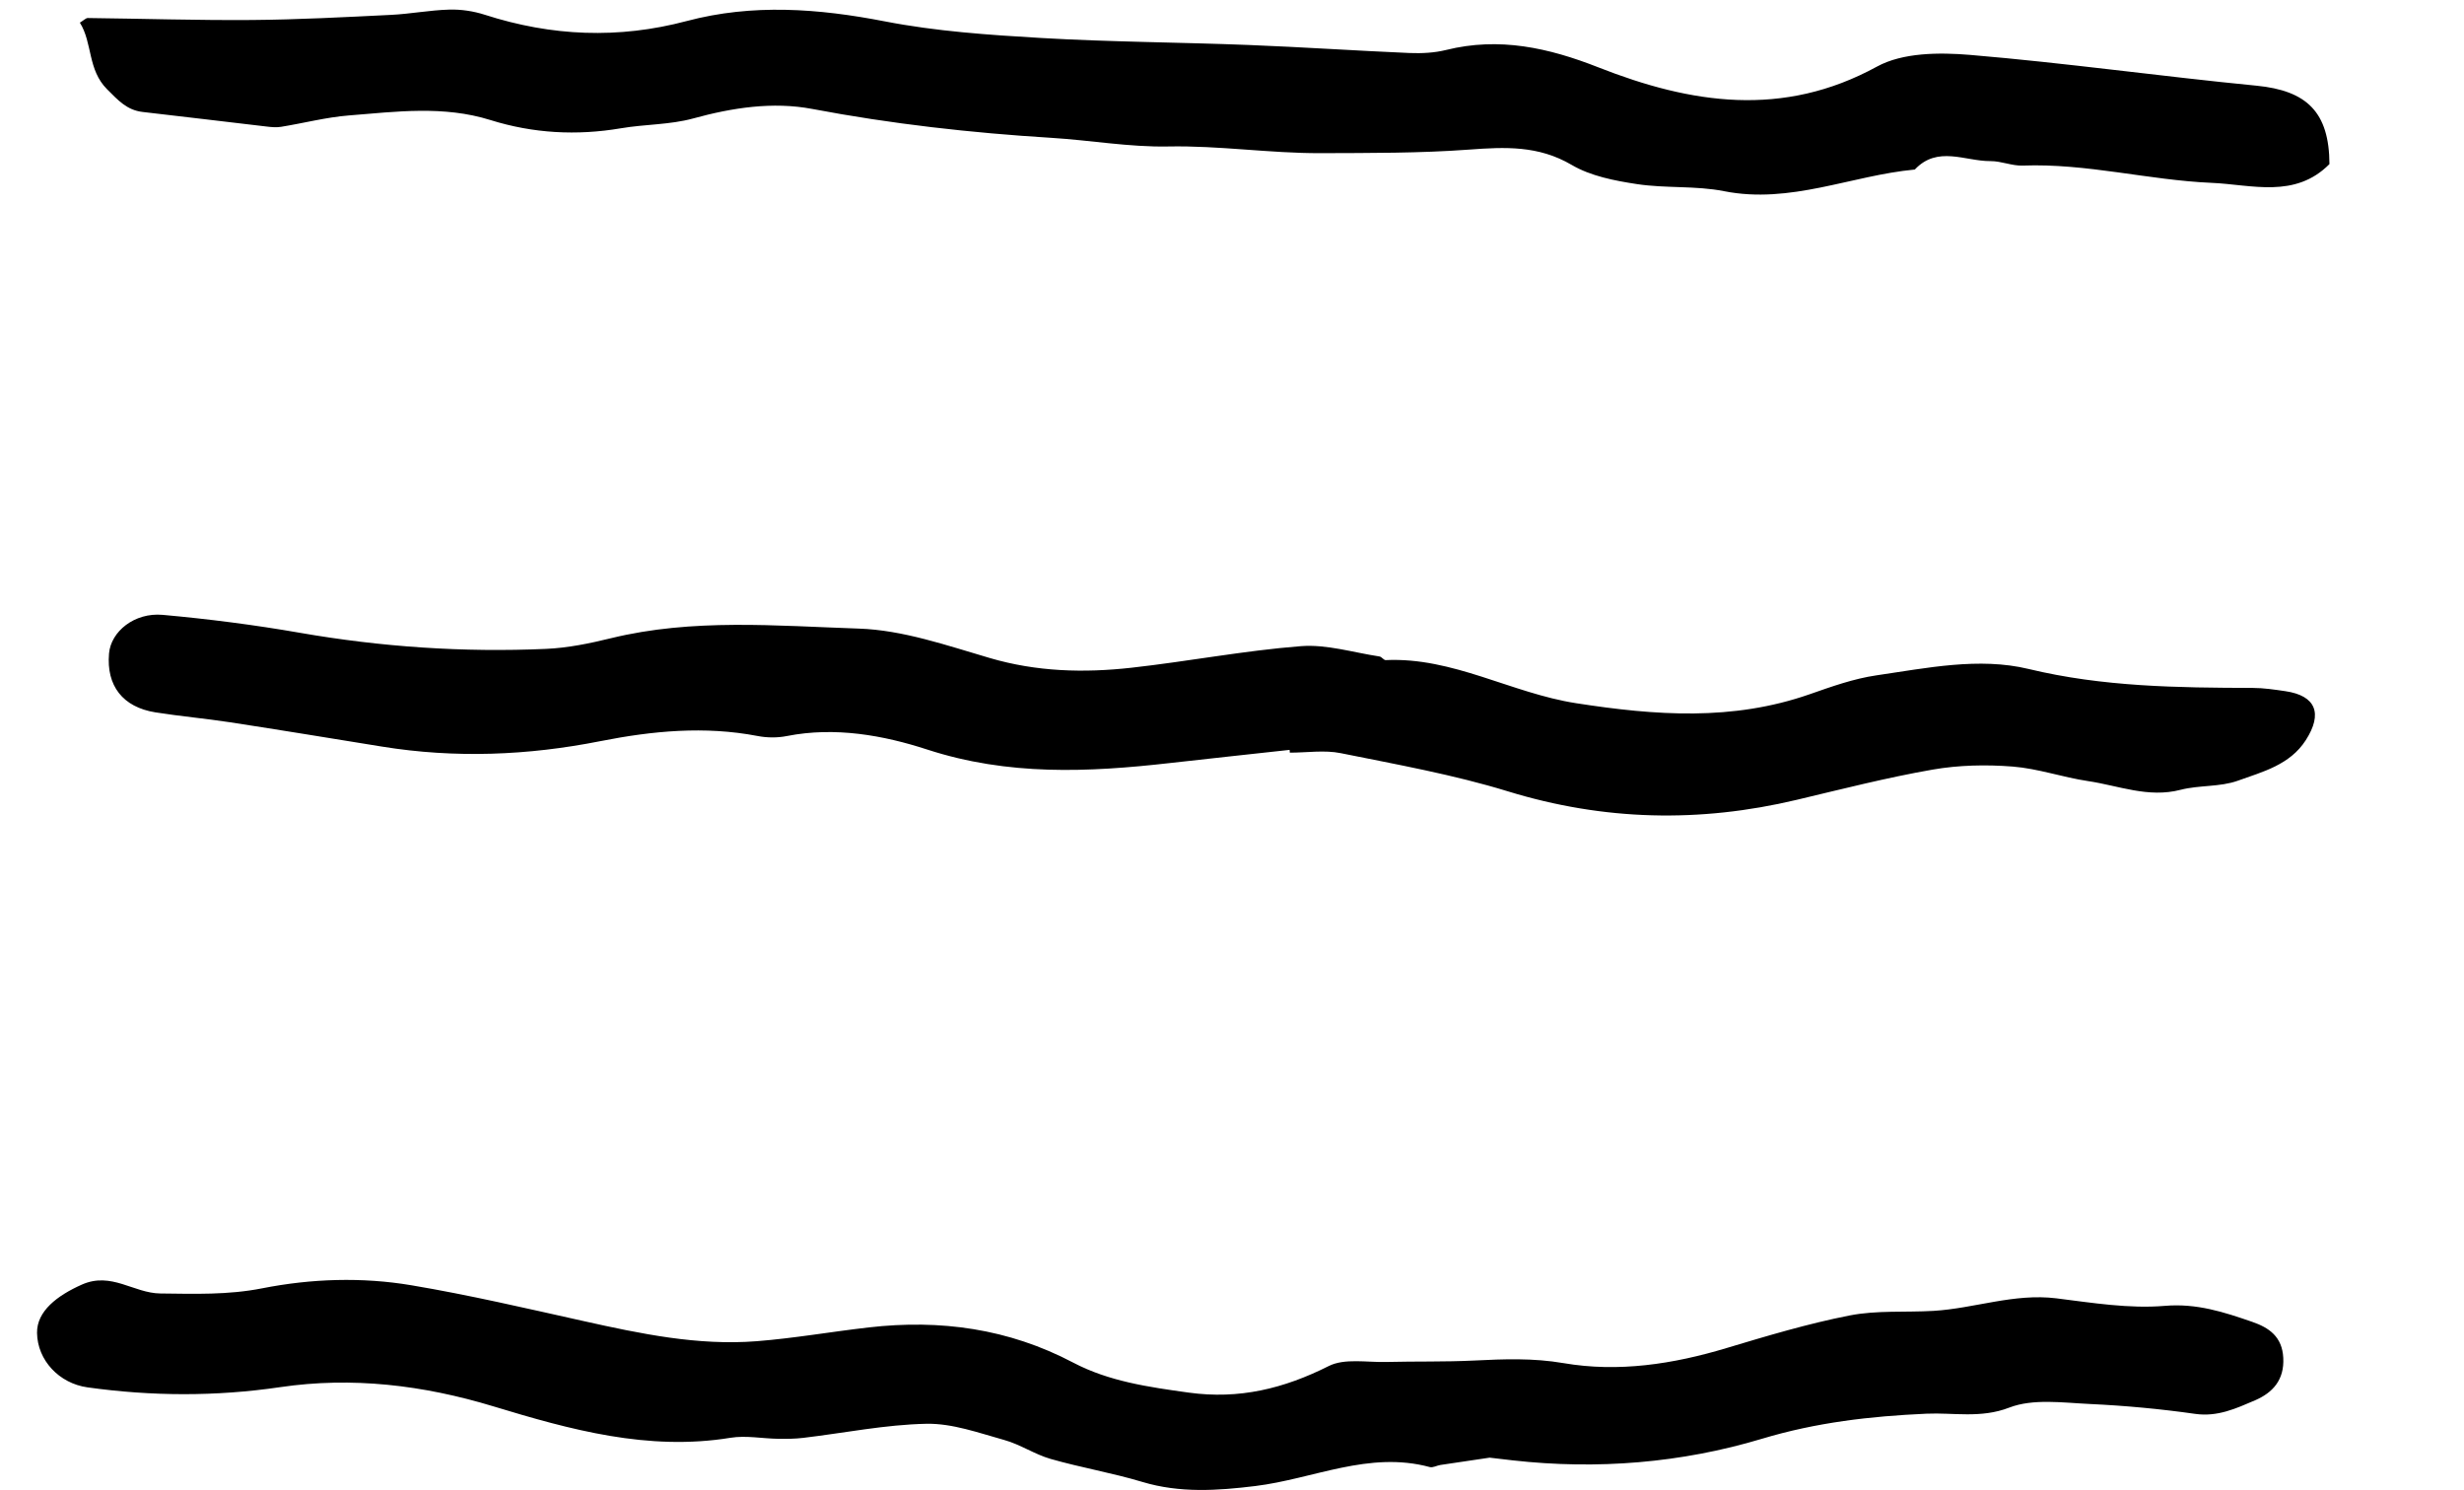 <?xml version="1.0" encoding="utf-8"?>
<!-- Generator: Adobe Illustrator 16.0.0, SVG Export Plug-In . SVG Version: 6.00 Build 0)  -->
<!DOCTYPE svg PUBLIC "-//W3C//DTD SVG 1.1//EN" "http://www.w3.org/Graphics/SVG/1.1/DTD/svg11.dtd">
<svg version="1.1" xmlns="http://www.w3.org/2000/svg" xmlns:xlink="http://www.w3.org/1999/xlink" x="0px" y="0px"
	 width="122.348px" height="73.994px" viewBox="0 0 122.348 73.994" enable-background="new 0 0 122.348 73.994"
	 xml:space="preserve">
<g id="Layer_2" display="none">
</g>
<g id="Layer_1">
	<g>
		<path fill-rule="evenodd" clip-rule="evenodd" d="M73.966,72.39c-0.543,0.081-1.493,0.22-2.443,0.363
			c-0.179,0.027-0.374,0.146-0.529,0.104c-3.019-0.816-5.782,0.59-8.666,0.942c-1.859,0.228-3.741,0.358-5.605-0.204
			c-1.498-0.451-3.052-0.712-4.557-1.143c-0.79-0.227-1.506-0.719-2.298-0.939c-1.27-0.354-2.579-0.83-3.862-0.806
			c-2.046,0.041-4.083,0.458-6.125,0.7c-0.413,0.049-0.832,0.052-1.248,0.046c-0.789-0.013-1.6-0.175-2.365-0.05
			c-4.086,0.668-7.96-0.404-11.764-1.56C21,68.78,17.48,68.364,13.915,68.888c-3.217,0.472-6.383,0.455-9.575,0.01
			C2.933,68.7,1.86,67.552,1.839,66.196c-0.016-1.085,1.01-1.859,2.224-2.4c1.469-0.652,2.573,0.426,3.897,0.44
			c1.702,0.019,3.361,0.079,5.051-0.255c2.451-0.483,4.959-0.566,7.419-0.152c2.866,0.481,5.703,1.146,8.543,1.777
			c2.835,0.631,5.676,1.229,8.597,1.001c1.863-0.146,3.711-0.473,5.568-0.685c3.552-0.407,6.938,0.057,10.153,1.749
			c1.769,0.931,3.747,1.214,5.732,1.488c2.507,0.347,4.729-0.2,6.955-1.319c0.785-0.395,1.89-0.178,2.85-0.202
			c1.453-0.037,2.908,0,4.358-0.071c1.491-0.074,2.941-0.131,4.455,0.129c2.719,0.466,5.431,0.051,8.084-0.748
			c2.022-0.607,4.056-1.217,6.123-1.621c1.351-0.264,2.772-0.145,4.16-0.227c2.039-0.123,4.004-0.882,6.098-0.623
			c1.788,0.223,3.612,0.523,5.386,0.374c1.585-0.134,2.934,0.309,4.333,0.792c0.85,0.292,1.495,0.743,1.549,1.789
			c0.058,1.096-0.521,1.73-1.404,2.111c-0.936,0.402-1.86,0.831-2.973,0.672c-1.729-0.246-3.475-0.409-5.219-0.49
			c-1.345-0.062-2.827-0.279-4.014,0.18c-1.409,0.545-2.778,0.24-4.107,0.301c-2.794,0.126-5.455,0.43-8.174,1.247
			c-3.991,1.2-8.173,1.542-12.367,1.071C74.874,72.497,74.633,72.468,73.966,72.39z"/>
		<path fill-rule="evenodd" clip-rule="evenodd" d="M64.035,37.24c-1.984,0.218-3.97,0.431-5.954,0.655
			c-4.05,0.461-8.025,0.637-12.042-0.672c-2.172-0.707-4.574-1.143-6.968-0.67c-0.467,0.093-0.984,0.089-1.452-0.002
			c-2.626-0.505-5.222-0.255-7.809,0.256c-3.599,0.713-7.206,0.859-10.837,0.271c-2.507-0.406-5.015-0.819-7.525-1.205
			c-1.24-0.191-2.492-0.299-3.73-0.496c-1.627-0.26-2.442-1.323-2.305-2.922c0.093-1.092,1.262-2.047,2.666-1.92
			c2.276,0.205,4.55,0.497,6.802,0.889c4.051,0.705,8.124,0.982,12.224,0.801c1.083-0.047,2.17-0.27,3.226-0.529
			c4.072-0.997,8.215-0.615,12.312-0.479c2.184,0.072,4.369,0.836,6.503,1.461c2.328,0.684,4.67,0.746,7.03,0.483
			c2.811-0.313,5.599-0.851,8.413-1.071c1.282-0.102,2.606,0.316,3.91,0.512c0.108,0.016,0.208,0.184,0.308,0.18
			c3.341-0.155,6.235,1.641,9.458,2.141c3.95,0.613,7.764,0.89,11.59-0.445c1.084-0.379,2.188-0.775,3.315-0.939
			c2.505-0.364,5.095-0.91,7.554-0.318c3.693,0.891,7.397,0.931,11.135,0.942c0.538,0.001,1.079,0.083,1.614,0.161
			c1.516,0.221,1.875,1.104,1.017,2.436c-0.791,1.229-2.143,1.568-3.373,2.011c-0.887,0.319-1.917,0.213-2.844,0.452
			c-1.604,0.416-3.078-0.209-4.599-0.434c-1.256-0.187-2.482-0.623-3.74-0.721c-1.314-0.103-2.674-0.074-3.969,0.151
			c-2.27,0.396-4.509,0.969-6.753,1.502c-4.818,1.145-9.566,1.043-14.335-0.421c-2.707-0.831-5.519-1.334-8.302-1.897
			c-0.812-0.164-1.685-0.025-2.53-0.025C64.042,37.331,64.038,37.286,64.035,37.24z"/>
		<path fill-rule="evenodd" clip-rule="evenodd" d="M115.667,8.149c-1.715,1.727-3.856,1.019-5.849,0.932
			c-3.137-0.135-6.214-0.978-9.383-0.858c-0.529,0.02-1.066-0.226-1.6-0.222c-1.262,0.008-2.626-0.784-3.756,0.418
			c-3.162,0.297-6.178,1.729-9.474,1.075c-1.407-0.279-2.895-0.134-4.32-0.351c-1.112-0.168-2.301-0.398-3.248-0.955
			c-1.646-0.967-3.303-0.891-5.086-0.759c-2.454,0.182-4.925,0.167-7.389,0.177c-2.521,0.009-5.023-0.383-7.558-0.332
			c-1.926,0.037-3.857-0.309-5.789-0.428c-3.991-0.246-7.948-0.69-11.885-1.436c-1.957-0.37-3.961-0.064-5.92,0.475
			c-1.149,0.314-2.389,0.283-3.574,0.485c-2.198,0.374-4.363,0.255-6.479-0.407c-2.333-0.731-4.686-0.417-7.032-0.23
			c-1.129,0.09-2.243,0.383-3.368,0.565c-0.235,0.038-0.486,0.015-0.728-0.015c-2.049-0.238-4.097-0.49-6.146-0.723
			c-0.784-0.09-1.22-0.584-1.759-1.12c-0.984-0.98-0.722-2.304-1.358-3.315c0.204-0.124,0.3-0.231,0.394-0.23
			c2.713,0.031,5.427,0.119,8.138,0.098c2.306-0.018,4.609-0.141,6.911-0.254c0.97-0.047,1.933-0.236,2.9-0.262
			c0.589-0.017,1.208,0.076,1.77,0.258c3.316,1.068,6.631,1.209,10.023,0.309c3.264-0.867,6.533-0.624,9.842,0.019
			c2.545,0.494,5.164,0.673,7.761,0.824c3.429,0.199,6.867,0.213,10.3,0.347c2.664,0.104,5.324,0.285,7.988,0.399
			c0.602,0.024,1.229-0.007,1.812-0.151c2.639-0.656,5.092-0.109,7.566,0.865c4.586,1.805,9.151,2.521,13.831-0.041
			c1.273-0.697,3.088-0.708,4.615-0.58c4.75,0.399,9.478,1.066,14.223,1.529C114.549,4.499,115.655,5.572,115.667,8.149z"/>
	</g>
</g>
<g id="Layer_3" display="none">
	<g display="inline">
		<path fill-rule="evenodd" clip-rule="evenodd" d="M73.872,29.865c0.745,0.308,1.329,0.672,1.96,0.789
			c3.331,0.616,6.658,1.275,10.015,1.713c2.901,0.378,5.766-0.08,8.553-1.002c0.608-0.2,1.272-0.261,1.917-0.322
			c2.522-0.241,5.048-0.457,7.572-0.68c0.182-0.017,0.409-0.096,0.541-0.02c1.975,1.163,4.27,0.373,6.325,1.05
			c0.381,0.126,0.842,0.07,1.257,0.02c2.221-0.276,4.349,0.183,6.455,0.795c1.388,0.403,1.698,0.993,1.658,3.025
			c-1.165,0.925-2.575,1.159-4.014,1.281c-0.273,0.023-0.558-0.085-0.837-0.135c-0.704-0.124-1.419-0.397-2.111-0.349
			c-3.173,0.23-6.253-0.084-9.354-0.855c-1.262-0.313-2.767,0.106-4.099,0.439c-0.582,0.146-1.058,0.36-1.694,0.227
			c-0.508-0.105-1.081,0.024-1.611,0.121c-2.256,0.414-4.496,1.104-6.766,1.217c-2.585,0.129-5.212-0.121-7.789-0.449
			c-2.09-0.266-4.13-0.906-6.198-1.354c-1.929-0.416-3.812-0.307-5.719,0.301c-1.848,0.588-3.748,1.117-5.665,1.354
			c-1.72,0.212-3.503,0.092-5.242-0.063c-2.351-0.211-4.641-0.468-7.045-0.099c-4.743,0.728-9.518,0.244-14.254-0.388
			c-2.576-0.344-5.132-0.812-7.687-1.299c-1.718-0.327-3.679-0.165-5.373,0.324c-4.737,1.367-9.473,1.217-14.248,0.529
			c-0.962-0.139-1.856-0.508-2.226-1.59c-0.253-0.739-0.323-1.449,0.216-2.059c0.529-0.6,1.142-1.018,2.057-0.822
			C14.777,32.485,19,31.98,23.21,30.825c2.923-0.802,5.884-0.538,8.852-0.018c3.398,0.596,6.812,1.228,10.246,1.478
			c3.049,0.224,6.12,0.381,9.21-0.207c1.856-0.353,3.848-0.031,5.777,0.033c1.684,0.057,3.366,0.152,5.047,0.276
			c2.615,0.192,4.947-1.012,7.435-1.454c1.011-0.18,2.012-0.412,3.01-0.655C73.177,30.183,73.545,29.992,73.872,29.865z"/>
		<path fill-rule="evenodd" clip-rule="evenodd" d="M3.07,61.045c1.182-0.46,2.207-0.461,3.322-0.171
			c1.331,0.347,2.7,0.785,4.123,0.331c0.213-0.067,0.502-0.029,0.716,0.058c3.907,1.604,7.99,0.837,11.992,0.784
			c2.238-0.029,4.319,0.279,6.32,1.152c5.028,2.193,10.28,2.699,15.672,2.176c1.438-0.141,2.881-0.379,4.284-0.725
			c0.794-0.195,1.528-0.668,2.258-1.073c3.569-1.987,7.377-1.399,11.168-1.084c3.137,0.261,6.274,0.542,9.417,0.706
			c2.069,0.107,4.147,0.02,6.223,0.02c0.305,0,0.644,0.084,0.907-0.021c1.679-0.673,3.336-0.133,5.005,0.016
			c3.025,0.268,6.019,0.164,9.054-0.24c1.915-0.256,3.939,0.328,5.918,0.508c1.555,0.142,2.991,1.056,4.621,0.684
			c0.76-0.174,1.521-0.338,2.285-0.49c0.634-0.127,1.27-0.265,1.91-0.336c0.865-0.098,1.647-0.108,2.443-0.759
			s1.922-0.298,2.907,0.101c0.925,0.373,0.729,1.137,0.805,1.836c0.065,0.6,0.17,1.195,0.251,1.758
			c-0.992,1.682-2.545,1.912-4.324,1.955c-1.609,0.04-3.204,0.515-4.815,0.711c-0.894,0.108-1.832,0.173-2.711,0.024
			c-1.91-0.323-3.777-0.94-5.694-1.169c-1.853-0.221-3.763-0.28-5.615-0.094c-2.723,0.273-5.411,0.379-8.135,0.043
			c-1.187-0.146-2.413,0.076-3.621,0.058c-3.146-0.048-6.293-0.208-9.439-0.19c-3.035,0.018-6.028-0.296-9.033-0.658
			c-2.725-0.328-5.371-0.142-7.983,1.078c-3.21,1.498-6.702,2.023-10.263,2.155c-3.733,0.139-7.402-0.151-11-1.157
			c-1.224-0.342-2.493-0.668-3.594-1.271c-1.923-1.055-3.973-1.068-6.014-0.968c-4.319,0.212-8.599,0.122-12.827-0.9
			c-0.991-0.24-2.025-0.292-3.025-0.501C3.836,64.817,3.029,63.809,3.07,61.045z"/>
		<path fill-rule="evenodd" clip-rule="evenodd" d="M115.205,8.021c-2.177-0.064-4.093-0.113-6.008-0.191
			c-0.279-0.012-0.547-0.211-0.828-0.242c-1.02-0.111-2.054-0.324-3.064-0.252c-1.988,0.143-3.959,0.544-5.947,0.654
			c-1.135,0.062-2.287-0.261-3.435-0.369c-1.377-0.129-2.756-0.26-4.136-0.296c-0.711-0.019-1.445,0.098-2.139,0.274
			c-3.204,0.818-6.471,1.285-9.744,0.898c-2.877-0.339-5.716-1.05-8.553-1.68c-1.409-0.314-2.771-0.832-4.162-1.229
			c-2.564-0.729-5.169-0.483-7.766-0.258c-1.997,0.174-3.991,0.309-5.895,1.082c-0.703,0.285-1.549,0.217-2.325,0.328
			c-1.968,0.283-3.936,0.561-5.898,0.873c-0.71,0.114-1.444,0.23-2.101,0.505c-3.686,1.534-7.35,1.403-11.164,0.364
			c-1.923-0.523-3.755-1.262-5.656-1.81c-2.835-0.813-5.77-1.044-8.669-0.867c-2.35,0.143-4.556-0.3-6.796-0.747
			c-1.25-0.248-2.489-0.555-3.729-0.85C5.885,3.9,5.071,2.829,5.313,1.765c0.204-0.896,1.515-1.656,2.634-1.491
			c1.257,0.186,2.503,0.482,3.766,0.6c1.714,0.158,3.414-0.104,5.161,0.467c1.318,0.429,2.888,0.071,4.345,0.092
			c3.376,0.045,6.545,0.968,9.709,2.09c2.095,0.742,4.331,1.293,6.536,1.439c1.432,0.095,2.925-0.688,4.387-1.088
			c1.045-0.285,2.069-0.684,3.132-0.863c2.689-0.457,5.439-0.639,8.084-1.269c2.915-0.694,5.863-0.986,8.81-1.027
			c3.499-0.048,6.946,0.375,10.33,1.591c2.574,0.925,5.253,1.836,8.11,1.656c1.744-0.111,3.509-0.007,5.238-0.211
			c1.67-0.197,3.292-0.838,4.96-0.97c1.729-0.138,3.489,0.048,5.229,0.19c3.126,0.256,6.241,0.453,9.318-0.392
			c0.172-0.047,0.363-0.061,0.543-0.046c2.892,0.23,5.785,0.43,8.669,0.733c0.628,0.065,1.288,0.409,1.802,0.798
			c0.628,0.476,0.708,1.777,0.308,2.53c-0.085,0.161-0.172,0.327-0.291,0.462C115.771,7.424,115.435,7.775,115.205,8.021z"/>
	</g>
</g>
<g id="Layer_4" display="none">
	<g display="inline">
		<path fill-rule="evenodd" clip-rule="evenodd" d="M5.35,65.632c-0.179-0.491-0.403-1.114-0.667-1.843
			c0.196-0.344,0.378-0.809,0.683-1.17c0.752-0.896,1.737-0.99,2.756-0.354c1.129,0.706,2.215,1.518,3.419,2.062
			c1.083,0.488,2.287,0.869,3.462,0.954c2.116,0.151,4.253,0.069,6.38,0.04c1.068-0.016,2.169-0.328,3.197-0.16
			c2.684,0.44,5.322,1.154,8.004,1.609c4.458,0.756,8.924,0.775,13.368-0.198c2.091-0.458,4.177-0.615,6.326-0.255
			c2.936,0.49,5.897,0.601,8.806-0.243c2.484-0.721,4.942-0.327,7.396,0.118c2.561,0.465,5.094,1.127,7.669,1.459
			c2.871,0.367,5.743,0.107,8.625-0.318c3.957-0.585,7.884-1.287,11.802-2.073c0.547-0.11,1.149,0.054,1.726,0.097
			c2.085,0.152,4.172,0.276,6.253,0.473c1.239,0.118,2.468,0.499,3.701,0.502c2.266,0.006,4.53-0.18,6.796-0.287
			c1.155-0.055,2.159,0.271,2.929,1.171c0.918,1.071,0.78,2.267-0.482,2.868c-0.79,0.377-1.727,0.52-2.612,0.6
			c-1.019,0.094-2.056-0.006-3.083,0c-0.302,0.002-0.605,0.065-0.902,0.127c-2.736,0.568-3.913,0.409-6.893-0.26
			c-2.603-0.584-5.261-0.707-7.94-0.287c-4.907,0.771-9.821,1.535-14.753,2.122c-1.592,0.189-3.272-0.065-4.877-0.331
			c-3.469-0.574-6.9-1.369-10.374-1.898c-1.284-0.196-2.686-0.079-3.96,0.217c-1.483,0.344-2.892,0.689-4.458,0.515
			c-1.667-0.187-3.415,0.194-5.052-0.099c-3.148-0.564-6.146,0.287-9.168,0.709c-3.538,0.493-7.038,0.195-10.525-0.117
			c-2.167-0.193-4.261-1.098-6.422-1.502c-1.226-0.23-2.521-0.107-3.785-0.118c-3.372-0.03-6.747,0.491-10.116-0.325
			c-2.059-0.498-3.758-1.59-5.493-2.677C6.531,66.411,5.989,66.048,5.35,65.632z"/>
		<path fill-rule="evenodd" clip-rule="evenodd" d="M20.788,3.381c1.152,0,2.306-0.082,3.44,0.017
			c2.052,0.179,4.094,0.466,6.139,0.702c1.985,0.23,3.966,0.561,5.957,0.656c3.199,0.151,6.408,0.229,9.608,0.166
			c1.305-0.025,2.6-0.508,3.9-0.775c1.596-0.328,3.189-0.661,4.789-0.963c0.536-0.103,1.09-0.1,1.631-0.175
			c3.813-0.537,7.562-0.431,11.259,0.827c1.826,0.623,3.699,1.224,5.704,0.891c0.339-0.057,0.715,0.106,1.073,0.169
			c3.296,0.573,6.603,0.308,9.911,0.167c1.148-0.049,2.304,0.064,3.456,0.098c0.73,0.02,1.472,0.116,2.188,0.025
			c2.205-0.279,4.417-0.549,6.592-0.99c1.285-0.262,2.491-0.318,3.747,0.062c1.579,0.478,3.172,0.578,4.85,0.492
			c2.151-0.11,4.326,0.216,6.49,0.343c0.297,0.016,0.599-0.042,0.898-0.062c2.864-0.193,3.821,0.797,3.62,3.778
			c-0.785,0.769-1.8,0.952-2.843,0.944c-3.579-0.03-7.159-0.094-10.738-0.152c-0.425-0.008-0.891,0.046-1.266-0.106
			c-3.122-1.272-6.225-0.167-9.331,0.036c-3.485,0.227-6.951,0.818-10.468,0.281c-1.192-0.182-2.432-0.062-3.648-0.055
			c-3.409,0.021-6.745-0.508-10.102-1.068c-2.127-0.355-4.117-1.473-6.37-1.143C57.8,8.053,54.224,7.398,50.792,8.469
			c-5.381,1.679-10.882,1.575-16.383,0.922c-2.578-0.306-5.112-0.965-7.681-1.359C25.541,7.85,24.304,7.791,23.11,7.9
			c-2.635,0.24-5.194-0.336-7.79-0.504c-2.09-0.135-3.613-1.463-5.379-2.281C9.734,5.019,9.586,4.797,9.405,4.639
			C8.157,3.549,7.764,2.23,8.412,1.305c0.693-0.989,3.396-1.739,4.288-1.018c0.55,0.445,0.778,1.287,1.226,2.082
			c1.537,0.131,7.328-0.043,6.826,0.703C20.703,3.145,20.776,3.299,20.788,3.381z"/>
		<path fill-rule="evenodd" clip-rule="evenodd" d="M7.485,36.994c0.036-0.676-0.653-2.252-0.999-2.277
			c0.101-0.198,0.125-0.355,0.202-0.387c0.774-0.322,1.553-0.639,2.341-0.924c0.394-0.143,0.815-0.318,1.218-0.304
			c2.84,0.102,5.679,0.237,8.516,0.387c2.122,0.112,4.24,0.306,6.363,0.382c3.088,0.112,6.18,0.232,9.268,0.188
			c1.623-0.021,3.24-0.407,4.863-0.59c2.811-0.317,5.565,0.138,8.317,0.639c3.037,0.551,6.075,1.113,9.128,1.562
			c1.676,0.246,3.401,0.479,5.076,0.348c2.405-0.186,4.809-0.602,7.172-1.111c4.175-0.899,8.29-0.62,12.385,0.367
			c2.893,0.697,5.808,0.51,8.7,0.233c2.286-0.218,4.528-0.911,6.814-1.116c2.339-0.211,4.709-0.07,7.063-0.111
			c1.449-0.023,2.915,0.03,4.34-0.178c2.539-0.373,5.052-0.197,7.542,0.201c1.948,0.311,2.616,2.407,1.396,3.875
			c-0.566,0.682-1.279,0.568-1.994,0.564c-2.04-0.009-4.11-0.25-6.11,0.023c-1.907,0.262-3.813,0.167-5.715,0.379
			c-1.549,0.171-3.145-0.043-4.717-0.127c-2.386-0.128-4.686,0.464-7.005,0.83c-3.833,0.605-7.633,0.252-11.429-0.244
			c-2.639-0.346-5.255-0.842-7.939-0.419s-5.375,0.826-8.074,1.142c-2.159,0.253-4.31,0.352-6.495-0.085
			c-2.727-0.544-5.506-0.821-8.257-1.239c-1.618-0.247-3.225-0.568-4.842-0.814c-2.161-0.328-4.293-0.334-6.47,0.157
			c-1.575,0.356-3.255,0.372-4.884,0.341c-3.376-0.062-6.751-0.258-10.126-0.393c-0.485-0.021-1.018-0.143-1.452,0.006
			c-1.027,0.354-1.993-0.029-2.984-0.084c-1.317-0.072-2.634-0.176-3.952-0.241C12.277,37.853,9.778,37.991,7.485,36.994z"/>
	</g>
</g>
<g id="Layer_5" display="none">
	<g display="inline">
		<path fill-rule="evenodd" clip-rule="evenodd" d="M13.205,27.845c2.111,0.625,4.219,1.19,6.282,1.88
			c1.553,0.519,3.037,1.234,4.575,1.797c2.833,1.035,5.756,0.807,8.631,0.332c2.685-0.443,5.316-1.201,7.993-1.707
			c1.23-0.232,2.525-0.336,3.772-0.248c3.788,0.271,7.597,0.48,11.341,1.07c2.94,0.465,5.874,0.487,8.813,0.572
			c1.932,0.057,3.874-0.245,5.805-0.182c5.329,0.178,10.678,0.238,15.976,0.767c5.752,0.573,11.358-0.151,16.999-0.966
			c3.219-0.465,6.395-0.326,9.505,0.84c1.585,0.594,3.256,1,4.921,1.322c0.97,0.188,1.425,0.783,1.517,1.555
			c0.082,0.689-0.308,1.311-1.04,1.707c-1.653,0.895-3.325,0.968-5.082,0.41c-1.156-0.367-2.314-0.754-3.5-0.991
			c-2.475-0.497-4.941-0.102-7.394,0.261c-1.854,0.274-3.691,0.658-5.539,0.977c-1.237,0.213-2.477,0.409-3.719,0.585
			c-0.416,0.06-0.852,0.086-1.269,0.04c-3.605-0.395-7.2-0.891-10.812-1.193c-2.891-0.242-5.808-0.428-8.698-0.311
			c-1.662,0.066-3.298-0.1-4.946-0.064c-1.64,0.033-3.286,0.164-4.919,0.072c-2.957-0.166-5.91-0.45-8.86-0.722
			c-0.889-0.082-1.764-0.386-2.65-0.413c-3.189-0.098-6.349-1.03-9.562-0.398c-1.004,0.197-2.003,0.465-2.973,0.792
			c-4.024,1.357-8.086,1.763-12.343,1.245c-3.003-0.365-5.455-1.957-8.21-2.828c-2.146-0.678-4.298-1.541-6.598-1.104
			c-1.087,0.206-2.088,0.827-3.154,1.184c-1.43,0.479-2.86,1.003-4.418,0.851c-1.095-0.107-2.185-1.193-2.248-2.264
			c-0.047-0.788,0.804-1.728,1.896-1.861c1.836-0.227,3.469-0.883,5.128-1.695C9.857,28.451,11.547,28.274,13.205,27.845z"/>
		<path fill-rule="evenodd" clip-rule="evenodd" d="M1.665,2.469C1.792,2.438,1.963,2.35,2.127,2.361
			c4.049,0.27,8.103,0.497,12.146,0.857c1.372,0.123,2.704,0.775,4.072,0.852c1.917,0.105,3.852-0.17,5.778-0.156
			c1.982,0.014,3.865,0.393,5.76,1.18c1.621,0.673,3.523,0.783,5.318,0.903c3.724,0.249,7.358-0.461,10.981-1.263
			c1.163-0.257,2.4-0.248,3.603-0.238c2.974,0.025,5.945,0.132,8.918,0.177c0.665,0.011,1.347-0.032,1.996-0.167
			c2.478-0.512,4.949-0.041,7.423-0.018c5.327,0.049,10.557,1.379,15.893,1.237c1.502-0.04,3.058-0.184,4.48-0.626
			c2.574-0.799,5.072-0.764,7.679-0.221c4.344,0.904,8.775,1.088,13.192,1.393c1.662,0.115,3.306,0.5,4.961,0.736
			c1.32,0.189,2.656,0.285,3.963,0.537c0.485,0.096,1.052,0.418,1.331,0.814c0.729,1.039,0.07,2.145-1.395,2.476
			c-2.389,0.54-4.781,0.612-7.23,0.364c-3.434-0.35-6.894-0.445-10.335-0.729c-1.993-0.165-4.017-0.308-5.946-0.788
			c-2.047-0.509-4.008-0.224-5.942,0.193c-2.212,0.477-4.411,0.75-6.659,0.613c-1.481-0.091-2.958-0.24-4.436-0.362
			c-3.328-0.274-6.653-0.571-9.983-0.815c-1.866-0.136-3.739-0.268-5.608-0.25c-1.931,0.018-3.859,0.3-5.79,0.312
			c-1.624,0.009-3.262-0.387-4.871-0.273c-2.22,0.157-4.468-0.037-6.667,0.698c-1.344,0.449-2.854,0.381-4.276,0.62
			c-3.758,0.633-7.448,0.38-11.158-0.482c-2.191-0.509-4.271-1.681-6.652-1.279C21.783,8.805,20.87,8.8,19.974,8.9
			c-2.183,0.248-4.171-0.68-6.259-1.001c-2.872-0.442-5.749-0.868-8.61-1.376c-1.063-0.188-2.203-0.35-3.12-0.921
			C-0.147,4.275,1.75,2.898,1.665,2.469z"/>
		<path fill-rule="evenodd" clip-rule="evenodd" d="M113.585,70.679c-2.248,0.135-4.109-0.101-5.987-0.33
			c-1.614-0.198-3.265-0.108-4.898-0.161c-0.603-0.02-1.255,0.056-1.794-0.149c-3.816-1.446-7.59-0.9-11.403,0.029
			c-1.761,0.43-3.59,0.567-5.386,0.854c-4.182,0.67-8.316-0.061-12.459-0.427c-1.922-0.169-3.82-0.694-5.74-0.771
			c-2.776-0.11-5.531,0.214-8.229,1.008c-3.412,1.006-6.93,0.877-10.448,0.881c-3.881,0.005-7.686-0.462-11.479-1.193
			c-3.013-0.58-6.036-0.631-9.013,0.202c-1.782,0.499-3.593,0.483-5.41,0.616c-4.629,0.339-9.046-0.604-13.423-1.9
			c-0.633-0.188-1.198-0.588-1.812-0.85c-1.222-0.52-2.479-0.961-3.676-1.531c-0.692-0.332-1.377-0.77-1.914-1.311
			c-0.671-0.676-0.652-1.912-0.127-2.689c0.552-0.814,1.435-0.982,2.235-0.763c1.517,0.415,3.055,0.882,4.448,1.591
			c3.793,1.934,7.844,2.848,12.03,2.963c3.426,0.094,6.865-0.168,10.193-1.244c0.831-0.269,1.804-0.282,2.685-0.179
			c3.961,0.464,7.912,1.011,11.866,1.532c0.18,0.023,0.354,0.123,0.531,0.121c3.23-0.035,6.468,0.042,9.687-0.175
			c1.787-0.12,3.544-0.728,5.311-1.129c2.916-0.661,5.866-0.668,8.825-0.465c2.586,0.178,5.155,0.435,7.646,1.251
			c0.599,0.196,1.312,0.023,1.971,0.062c2.698,0.156,5.395,0.027,8.059-0.356c2.219-0.32,4.393-0.939,6.603-1.338
			c1.603-0.289,3.232-0.585,4.85-0.588c1.065-0.002,2.125,0.545,3.2,0.786c1.174,0.263,2.359,0.596,3.551,0.648
			c2.306,0.103,4.619-0.013,6.929,0.046c1.332,0.035,2.681,0.128,3.981,0.393c1.082,0.219,1.891,1.016,2.393,2
			c0.351,0.688-0.073,1.309-0.582,1.709c-0.757,0.594-1.568,1.172-2.658,0.869C113.856,70.611,113.533,70.679,113.585,70.679z"/>
	</g>
</g>
<g id="Layer_6" display="none">
	<path display="inline" fill-rule="evenodd" clip-rule="evenodd" d="M4.218,60.562c0.688,0.176,1.907,0.518,3.14,0.791
		c0.749,0.166,1.521,0.229,2.281,0.334c0.058,0.007,0.148-0.051,0.176-0.025c1.209,1.111,2.609,0.455,3.93,0.401
		c1.391-0.056,2.777-0.213,4.163-0.345c1.183-0.113,4.636,0.302,5.212,0.457c1.588,0.426,3.193,1.082,4.792,1.085
		c1.847,0.003,3.554,0.887,5.394,0.593c1.6-0.256,3.196-0.535,4.793-0.809c0.592-0.102,1.182-0.217,1.773-0.319
		c2.872-0.499,5.753-0.759,8.679-0.651c1.568,0.057,3.056-0.324,4.574-0.957c2.146-0.895,4.472-1.187,6.887-1.08
		c3.487,0.152,6.604,1.549,9.87,2.438c3.836,1.043,7.754,1.927,11.658,1.115c2.538-0.528,5.033-0.53,7.556-0.673
		c0.404-0.023,0.815,0.064,1.223,0.087c1.506,0.088,3.011,0.174,4.517,0.248c0.356,0.018,0.717-0.04,1.073-0.025
		c1.079,0.043,2.225,0.365,3.225,0.109c3.178-0.809,6.39-0.121,9.568-0.439c1.551-0.156,3.142-0.031,4.665-0.31
		c1.44-0.263,2.745-0.028,4.094,0.337c0.938,0.254,1.895,0.516,2.855,0.578c1.252,0.082,1.564,0.977,1.929,1.873
		c0.343,0.842-0.223,1.371-0.733,1.884c-0.822,0.827-1.745,1.274-2.961,0.851c-0.799-0.279-1.632-0.498-2.468-0.617
		c-0.764-0.109-1.585-0.2-2.321-0.034c-2.496,0.562-5.008,0.533-7.539,0.501c-1.749-0.023-3.499,0.159-5.25,0.231
		c-1.144,0.046-2.288,0.062-3.433,0.086c-0.182,0.003-0.38-0.071-0.543-0.021c-2.186,0.676-4.348,0.026-6.482-0.227
		c-2.892-0.343-5.678-0.019-8.501,0.5c-2.547,0.469-5.103,0.501-7.697,0.041c-3.612-0.641-7.015-1.931-10.504-2.967
		c-2.815-0.836-5.74-1.047-8.567,0.027c-2.411,0.916-4.884,1.574-7.442,1.453c-3.393-0.16-6.67,0.418-9.892,1.26
		c-3.027,0.791-6.002,0.594-8.993,0.092c-2.445-0.41-4.855-1.033-7.304-1.424c-1.304-0.209-2.656-0.191-3.983-0.155
		c-2.001,0.055-4.009,0.383-5.997,0.274c-1.484-0.079-2.96-0.601-4.404-1.04c-1.56-0.476-3.083-1.069-4.612-1.64
		c-1.149-0.43-1.872-1.457-1.676-2.308C1.193,61.041,2.124,60.492,4.218,60.562z"/>
	<path display="inline" fill-rule="evenodd" clip-rule="evenodd" d="M48.153,37.468c-0.432-0.122-0.856-0.282-1.296-0.358
		c-2.25-0.385-4.467-1.123-6.786-0.824c-1.44,0.185-2.984,0.242-4.266,0.828c-2.785,1.273-5.631,1.209-8.536,0.975
		c-3.193-0.258-6.329-0.852-9.474-1.459c-1.91-0.369-3.9-0.455-5.901-0.357c-2.175,0.106-4.48,0.281-6.426-1.08
		c-0.67-0.468-1.417-1.076-1.698-1.789c-0.452-1.145,0.566-2.403,1.873-2.581c0.416-0.056,0.881-0.083,1.268,0.046
		c2.022,0.666,4.105,0.353,6.162,0.457c2.062,0.104,4.132,0.169,6.178,0.42c2.271,0.279,4.516,0.773,6.778,1.129
		c3.271,0.516,6.462,0.544,9.579-0.975c1.089-0.529,2.488-0.531,3.751-0.563c2.908-0.075,5.806,0.058,8.643,0.867
		c0.982,0.281,2.029,0.373,3.055,0.461c3.553,0.305,7.114,0.518,10.662,0.87c2.142,0.212,4.254,0.711,6.396,0.916
		c3.017,0.289,6.018,0.424,8.85-1.135c1.238-0.682,2.649-1.119,4.033-1.441c1.032-0.24,2.156-0.219,3.226-0.135
		c1.81,0.145,3.612,0.387,5.405,0.668c1.474,0.231,2.911,0.113,4.313-0.295c2.515-0.733,5.036-0.65,7.599-0.353
		c2.525,0.293,5.07,0.411,7.602,0.663c2.291,0.227,4.575,0.526,6.862,0.805c0.957,0.117,1.911,0.258,2.866,0.395
		c1.71,0.242,2.898,2.582,1.724,3.67c-0.766,0.709-2.045,1.166-3.104,1.183c-1.351,0.021-2.699-0.577-4.068-0.796
		c-1.433-0.229-2.886-0.354-4.335-0.47c-3.062-0.246-6.126-0.472-9.19-0.675c-0.9-0.059-1.832-0.145-2.708,0.01
		c-1.957,0.343-3.886,0.85-5.834,1.244c-0.395,0.079-0.834-0.01-1.243-0.08c-1.676-0.287-3.354-0.568-5.02-0.906
		c-2.021-0.41-3.834,0.367-5.635,1.01c-2.8,1-5.589,1.873-8.619,1.568c-3.677-0.371-7.357-0.713-11.037-1.064
		c-3.682-0.352-7.363-0.699-11.045-1.046c-0.181-0.017-0.363-0.002-0.546-0.002C48.191,37.334,48.172,37.4,48.153,37.468z"/>
	<path display="inline" fill-rule="evenodd" clip-rule="evenodd" d="M113.71,7.758c-1.854-0.23-3.709-0.446-5.56-0.693
		c-1.317-0.176-2.623-0.498-3.943-0.558c-1.126-0.05-2.27,0.31-3.396,0.261c-2.999-0.129-5.78,1.06-8.707,1.299
		c-0.952,0.078-1.933-0.228-2.894-0.191c-2.175,0.084-4.345,0.332-6.52,0.402c-4.484,0.146-8.946,0.178-13.396-0.783
		c-3.471-0.75-7.009-1.447-10.598-1.148c-2.17,0.18-4.365,0.469-6.464,1.031c-4.611,1.234-9.252,1.165-13.914,0.631
		c-1.912-0.22-3.782-0.914-5.691-1.021c-2.285-0.127-4.604,0.036-6.887,0.279c-1.556,0.166-3.078,0.369-4.635,0.083
		c-3.586-0.659-7.194-1.041-10.854-0.917c-1.082,0.036-2.175-0.161-3.26-0.276c-0.916-0.096-1.633-0.463-1.832-1.47
		C4.965,3.682,5.363,2.688,6.291,2.223c0.53-0.266,1.154-0.488,1.733-0.483c1.323,0.01,2.643,0.208,3.966,0.263
		c1.449,0.061,2.904,0.004,4.354,0.078c1.137,0.057,2.292,0.126,3.396,0.377c2.135,0.484,4.217,0.045,6.316-0.155
		c1.208-0.115,2.417-0.229,3.618-0.397c1.541-0.215,3.028,0.117,4.47,0.523c3.307,0.932,6.703,0.945,10.078,1.05
		c2.853,0.088,5.614-0.657,8.355-1.418c1.216-0.337,2.479-0.646,3.729-0.69c2.603-0.094,5.225-0.16,7.812,0.064
		c2.021,0.175,3.997,0.838,6.005,1.219c1.537,0.292,3.09,0.644,4.643,0.684c3.508,0.093,7.022,0.439,10.513-0.477
		c1.564-0.41,9.012-0.585,10.902-0.893c1.54-0.25,3.099-0.497,4.653-0.527c3.993-0.078,7.879,0.975,11.843,1.27
		c1.27,0.094,2.539,0.236,3.811,0.273c0.891,0.027,1.308,0.507,1.567,1.26c0.26,0.754,0.148,1.38-0.403,2.013
		C116.586,7.477,115.22,7.752,113.71,7.758z"/>
</g>
</svg>
